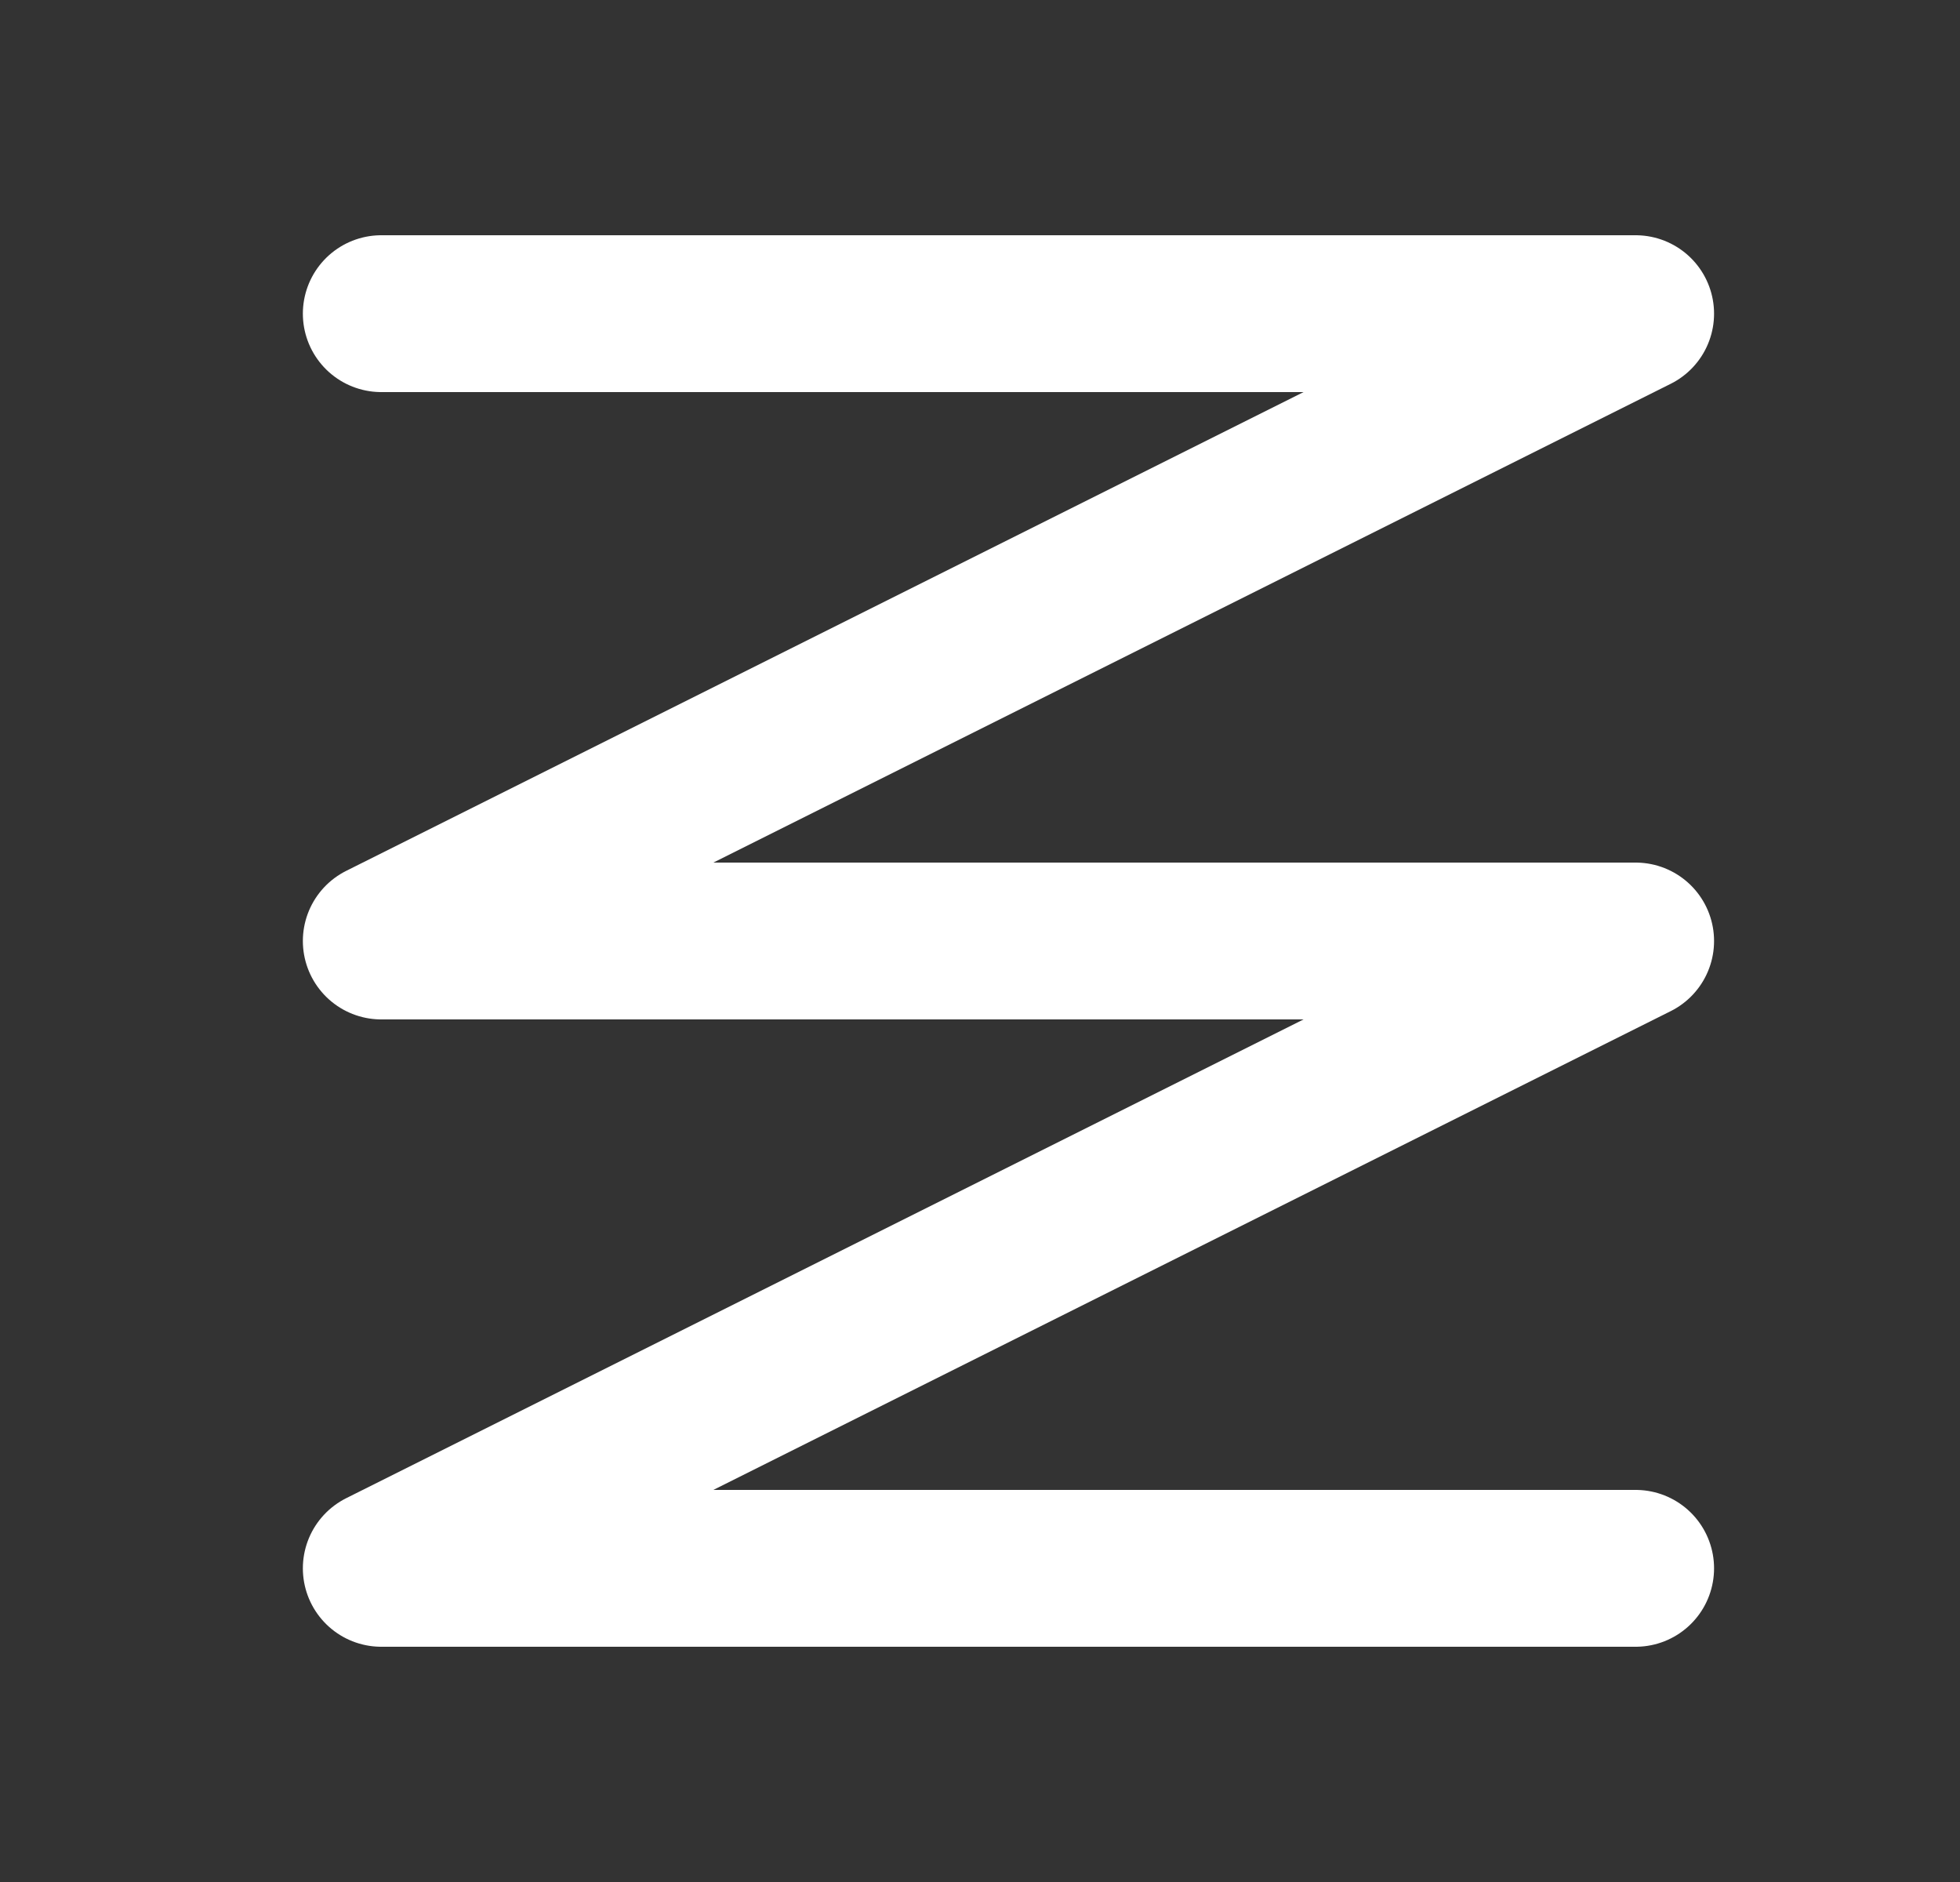 <svg width="25" height="24" viewBox="0 0 25 24" fill="none" xmlns="http://www.w3.org/2000/svg">
<rect x="0" y="0" width="25" height="24" fill="#333333" stroke="none"/>
<path d="M4.863 4H20.863L4.863 12H20.863L4.863 20H20.863" stroke="white" stroke-width="2" stroke-linecap="round" stroke-linejoin="round"/>
</svg>
